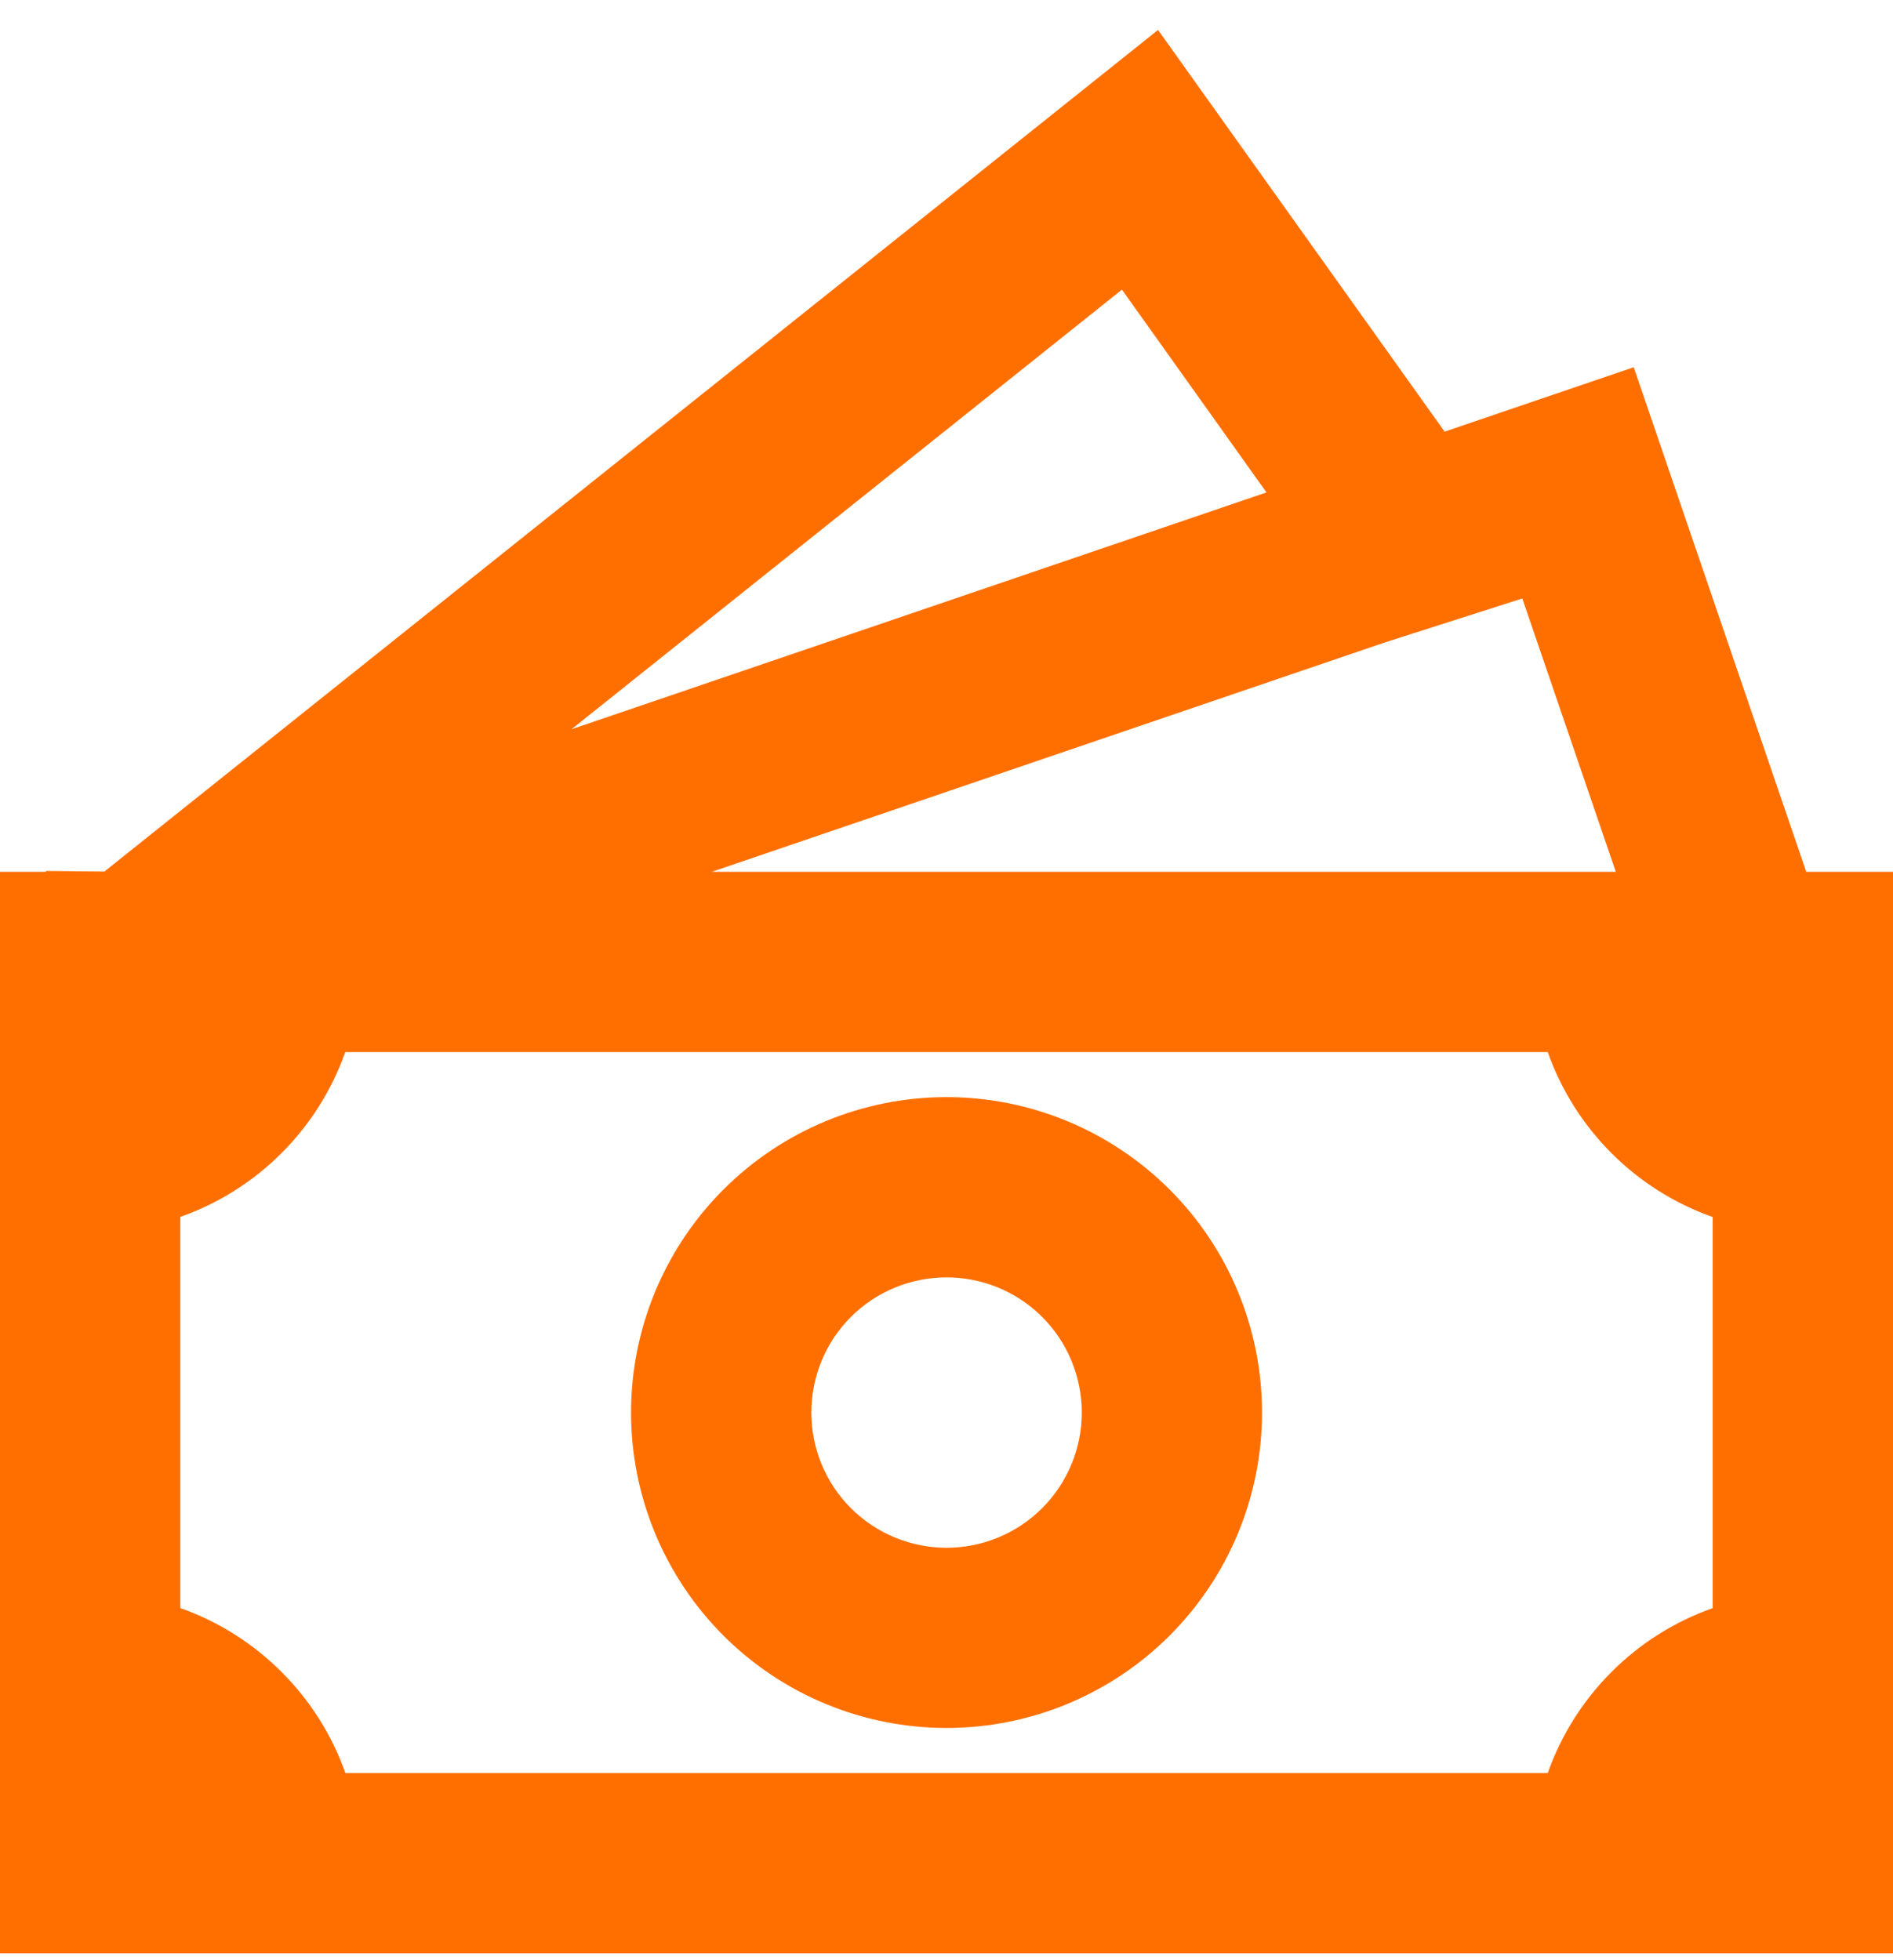 <?xml version="1.0" encoding="UTF-8"?> <svg xmlns="http://www.w3.org/2000/svg" width="28" height="29" viewBox="0 0 28 29" fill="none"><path d="M14.001 16.231C12.763 16.231 11.576 16.723 10.701 17.598C9.826 18.473 9.334 19.66 9.334 20.898C9.334 22.135 9.826 23.322 10.701 24.198C11.576 25.073 12.763 25.564 14.001 25.564C15.238 25.564 16.425 25.073 17.3 24.198C18.176 23.322 18.667 22.135 18.667 20.898C18.667 19.66 18.176 18.473 17.3 17.598C16.425 16.723 15.238 16.231 14.001 16.231ZM12.001 20.898C12.001 20.367 12.211 19.858 12.586 19.483C12.961 19.108 13.47 18.898 14.001 18.898C14.531 18.898 15.04 19.108 15.415 19.483C15.79 19.858 16.001 20.367 16.001 20.898C16.001 21.428 15.79 21.937 15.415 22.312C15.04 22.687 14.531 22.898 14.001 22.898C13.47 22.898 12.961 22.687 12.586 22.312C12.211 21.937 12.001 21.428 12.001 20.898Z" fill="#FF6F00"></path><path d="M21.368 6.386L17.129 0.443L1.544 12.894L0.68 12.885V12.898H0V28.898H28V12.898H26.717L24.165 5.433L21.368 6.386ZM23.9 12.898H10.529L20.488 9.503L22.517 8.854L23.9 12.898ZM18.733 7.285L8.453 10.789L16.595 4.285L18.733 7.285ZM2.667 23.79V18.003C3.23 17.805 3.741 17.483 4.163 17.061C4.585 16.639 4.908 16.128 5.107 15.565H22.893C23.092 16.128 23.415 16.639 23.837 17.061C24.259 17.484 24.77 17.806 25.333 18.005V23.791C24.77 23.99 24.259 24.312 23.837 24.735C23.415 25.157 23.092 25.668 22.893 26.231H5.109C4.91 25.668 4.587 25.157 4.164 24.735C3.741 24.312 3.23 23.989 2.667 23.79Z" fill="#FF6F00"></path></svg> 